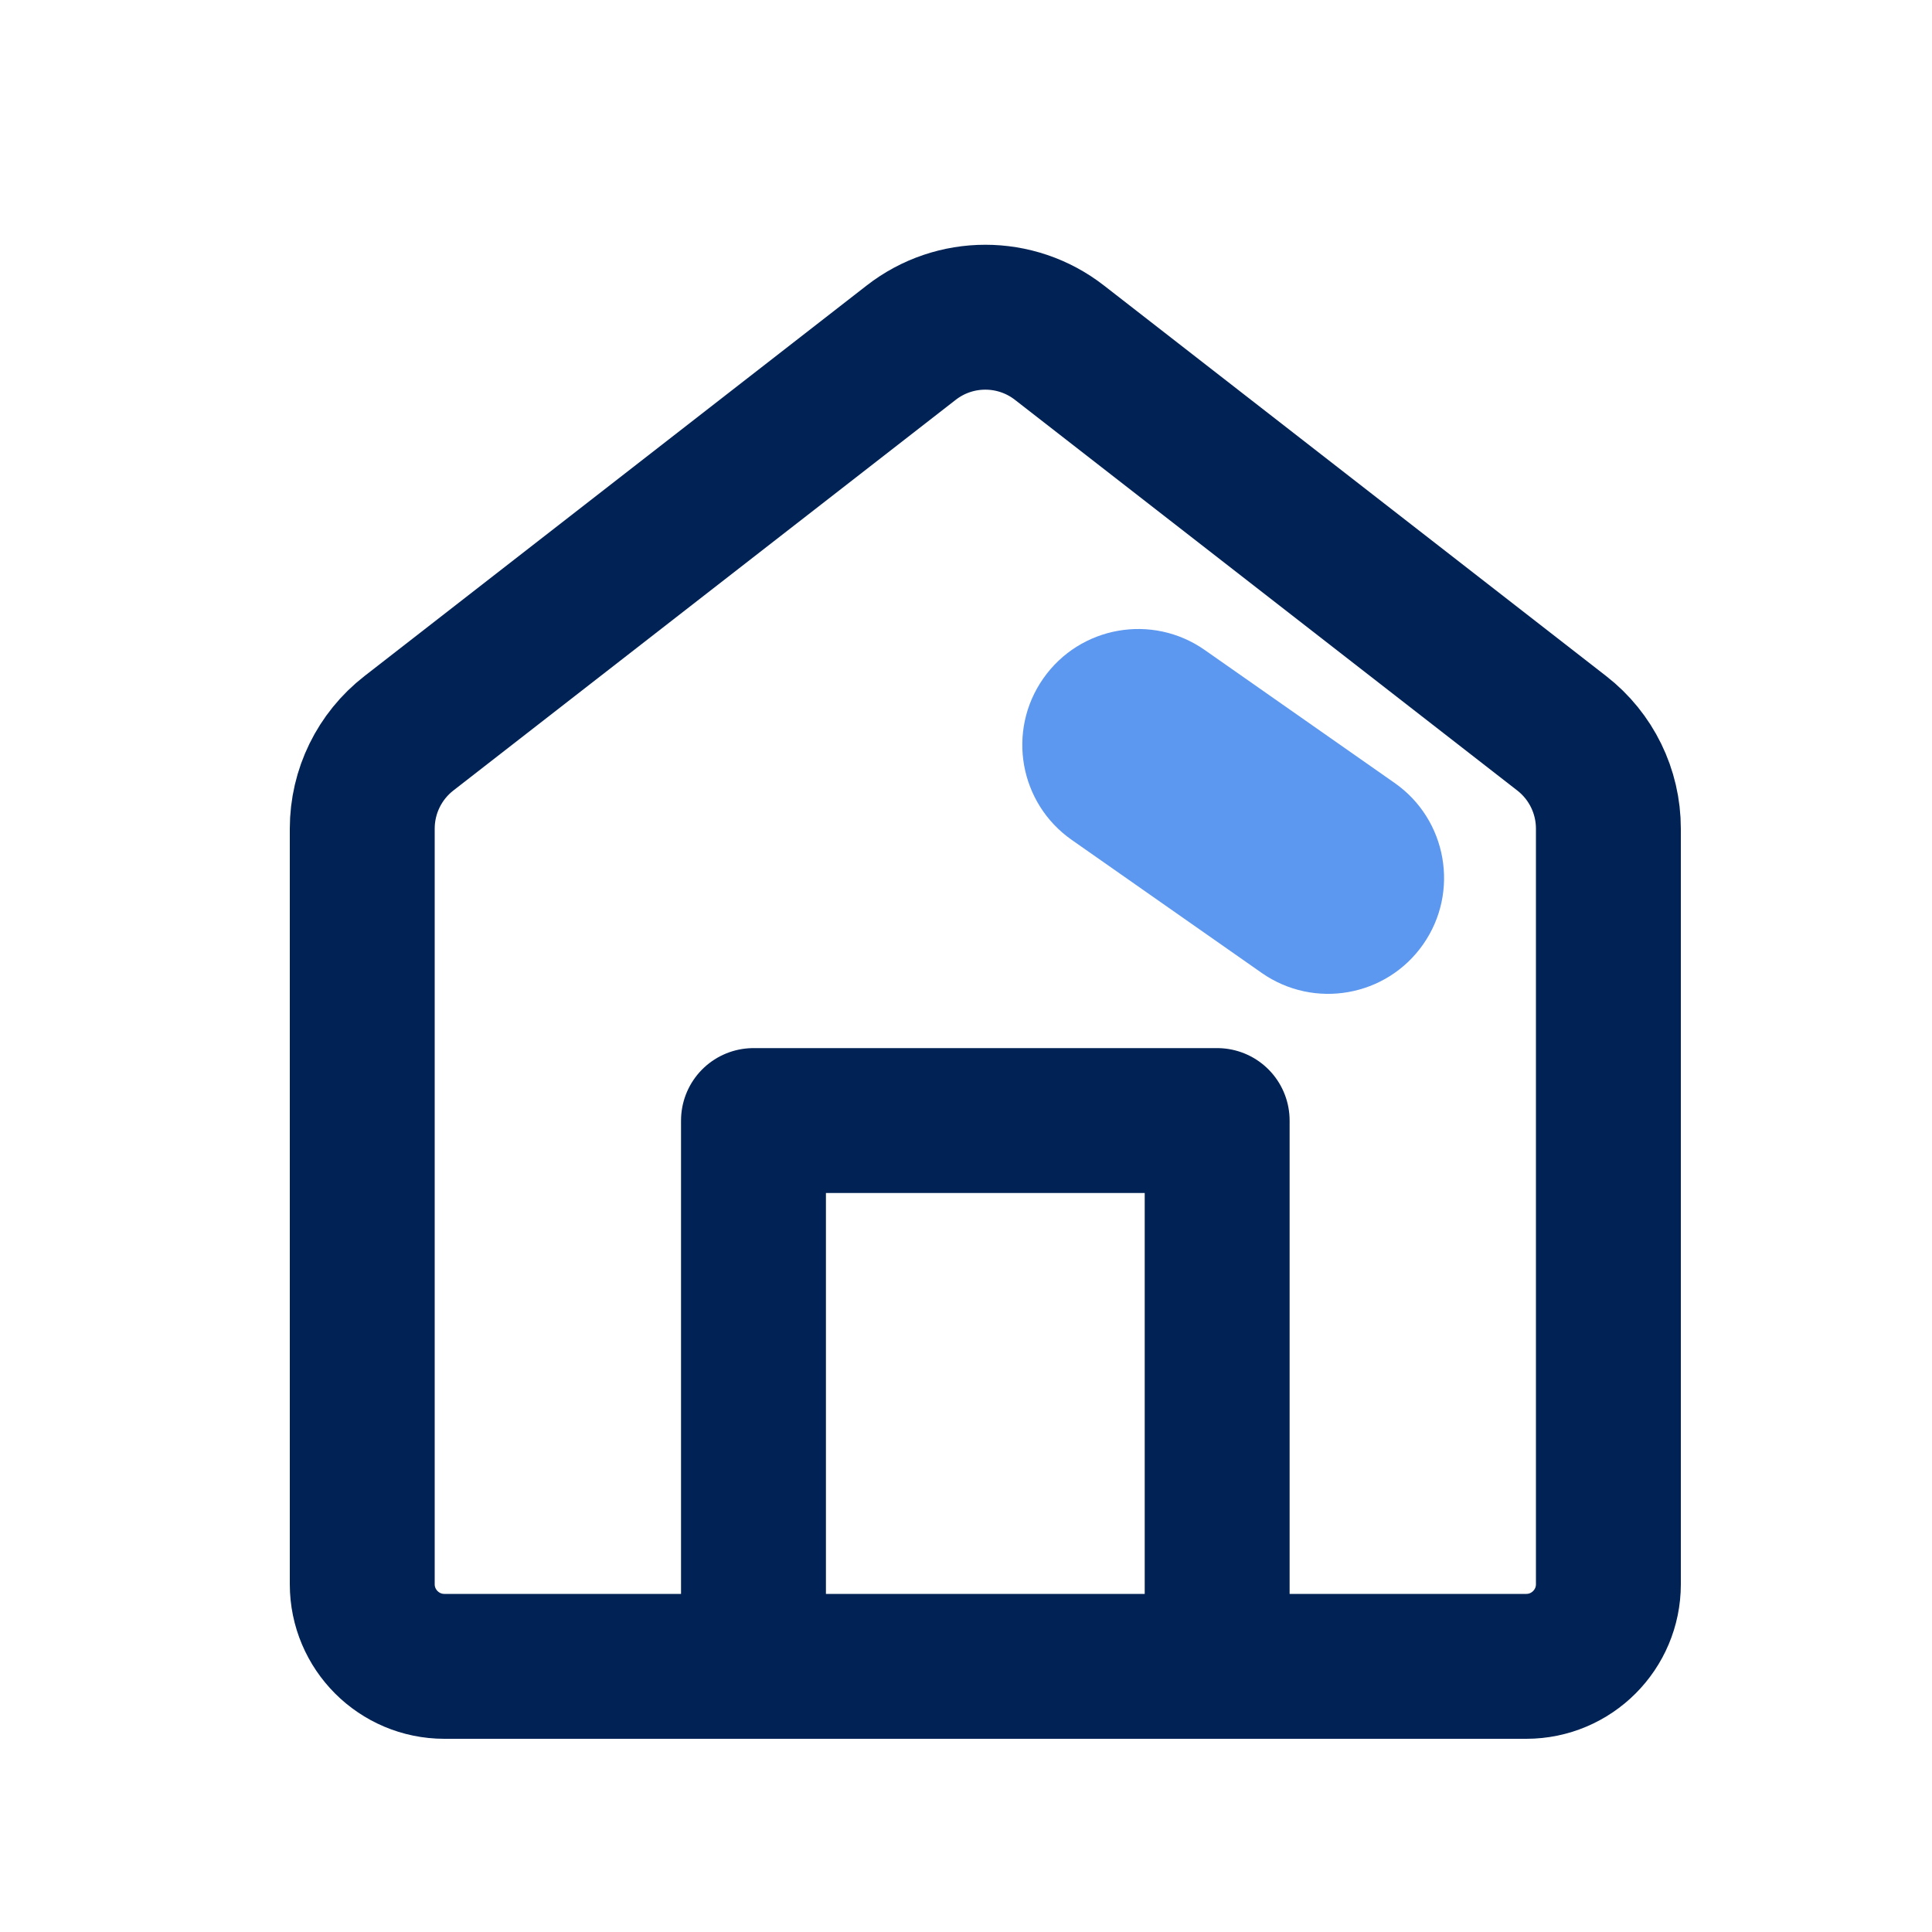 <?xml version="1.0" encoding="UTF-8"?>
<svg width="20px" height="20px" viewBox="0 0 20 20" version="1.1" xmlns="http://www.w3.org/2000/svg" xmlns:xlink="http://www.w3.org/1999/xlink">
    <!-- Generator: Sketch 61 (89581) - https://sketch.com -->
    <title>Icon/Home</title>
    <desc>Created with Sketch.</desc>
    <g id="Icon/Home" stroke="none" stroke-width="1" fill="none" fill-rule="evenodd">
        <g id="Group" transform="translate(3, 2)">
            <path d="M1.233,5.591 C0.928,5.828 0.75,6.192 0.75,6.578 L0.75,14.4 C0.75,14.869 1.131,15.25 1.6,15.25 C2.578,15.25 2.578,15.25 3.2,15.25 C6.933,15.25 6.933,15.25 12.8,15.25 C13.269,15.25 13.65,14.869 13.65,14.4 L13.65,6.578 C13.65,6.192 13.472,5.828 13.167,5.591 L7.967,1.547 C7.516,1.196 6.884,1.196 6.433,1.547 L1.233,5.591 Z" id="Path" stroke="#002254" stroke-width="1.5"></path>
            <polyline id="Path" stroke="#002254" stroke-width="1.5" stroke-linecap="round" stroke-linejoin="round" points="4.8 15.2 4.8 9.6 9.6 9.6 9.6 15.2"></polyline>
            <path d="M8.566,5.2 L10.966,5.2 C11.628,5.2 12.166,5.737 12.166,6.4 C12.166,7.063 11.628,7.6 10.966,7.6 L8.566,7.6 C7.903,7.6 7.366,7.063 7.366,6.4 C7.366,5.737 7.903,5.2 8.566,5.2 Z" id="Rectangle" fill="#5C97F0" fill-rule="nonzero" transform="translate(9.766, 6.4) rotate(35) translate(-9.766, -6.4) "></path>
        </g>
    </g>
</svg>